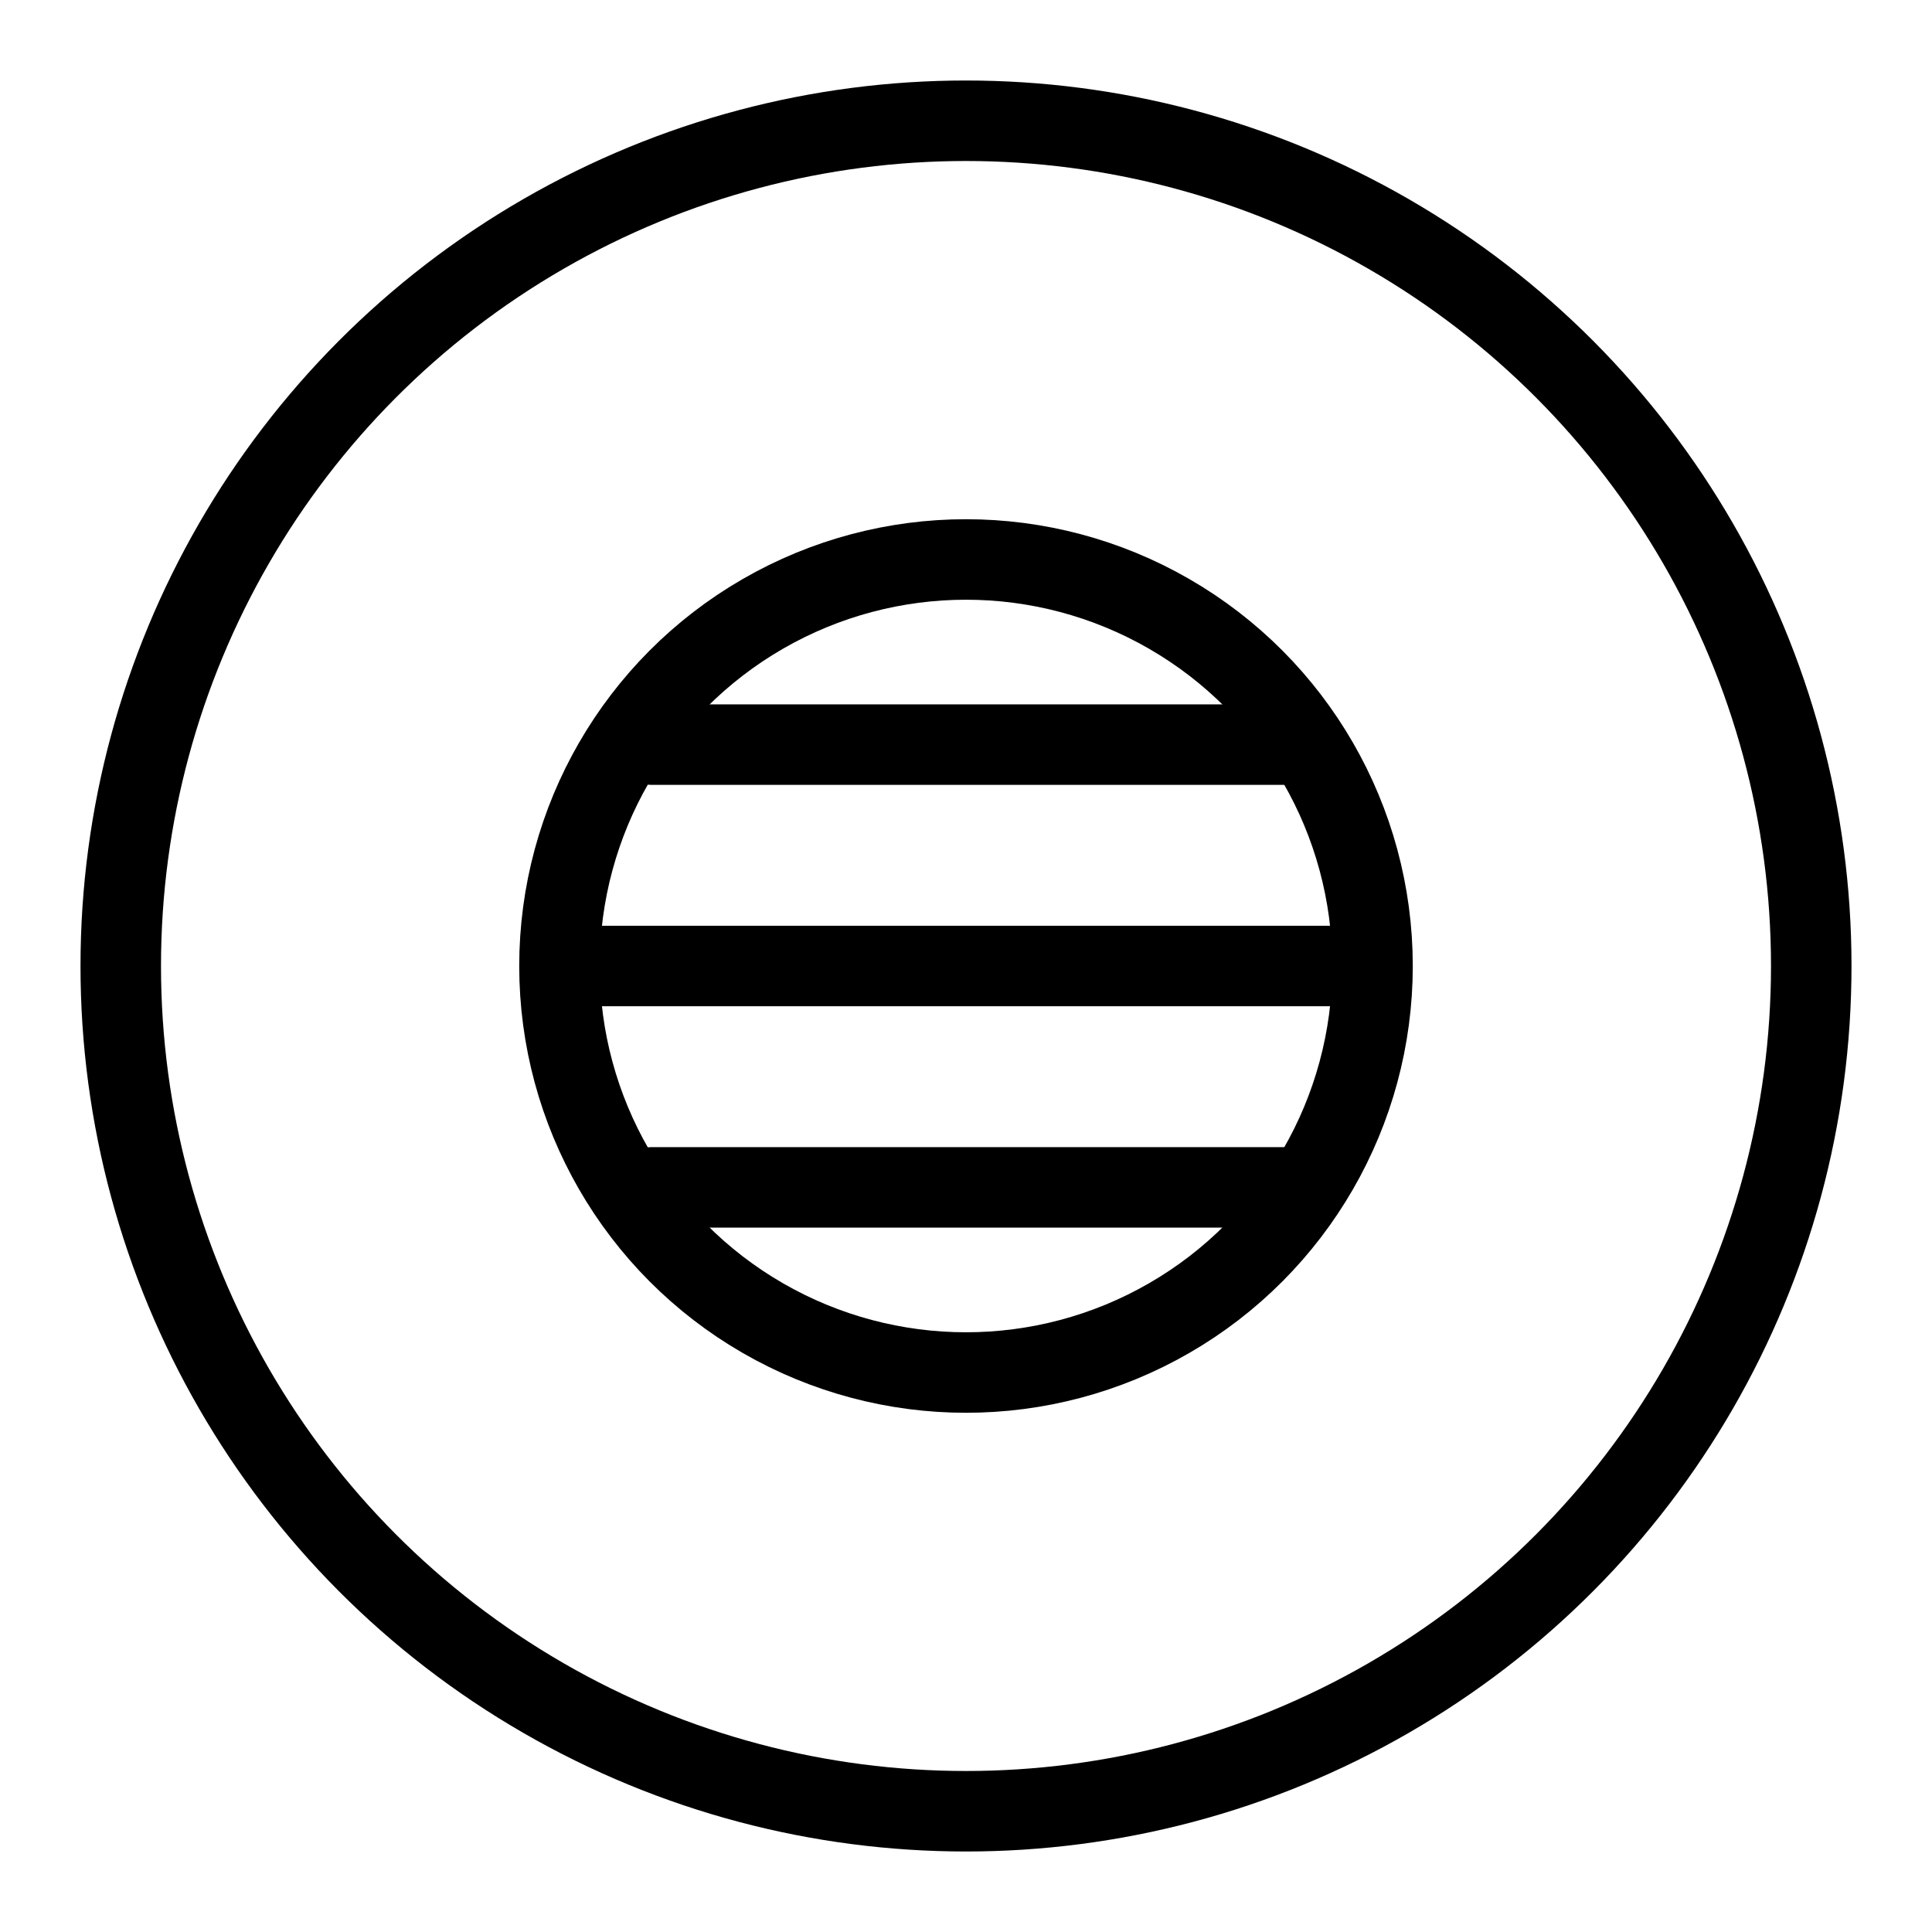 <?xml version="1.0" encoding="utf-8"?>
<!-- Generator: Adobe Illustrator 24.3.0, SVG Export Plug-In . SVG Version: 6.00 Build 0)  -->
<svg version="1.1" id="Layer_51" xmlns="http://www.w3.org/2000/svg" xmlns:xlink="http://www.w3.org/1999/xlink" x="0px" y="0px"
	 viewBox="0 0 48 48" style="enable-background:new 0 0 48 48;" xml:space="preserve">
<style type="text/css">
	.st0{fill:none;stroke:#000000;stroke-width:2;stroke-linecap:round;stroke-linejoin:round;stroke-miterlimit:10;}
</style>
<g>
	<circle class="st0" cx="24" cy="24" r="21"/>
	<circle class="st0" cx="24" cy="24" r="10.1"/>
	<g>
		<line class="st0" x1="32.2" y1="18.5" x2="16.2" y2="18.5"/>
		<line class="st0" x1="33" y1="24" x2="15" y2="24"/>
		<line class="st0" x1="32.2" y1="29.5" x2="16.2" y2="29.5"/>
	</g>
</g>
</svg>
